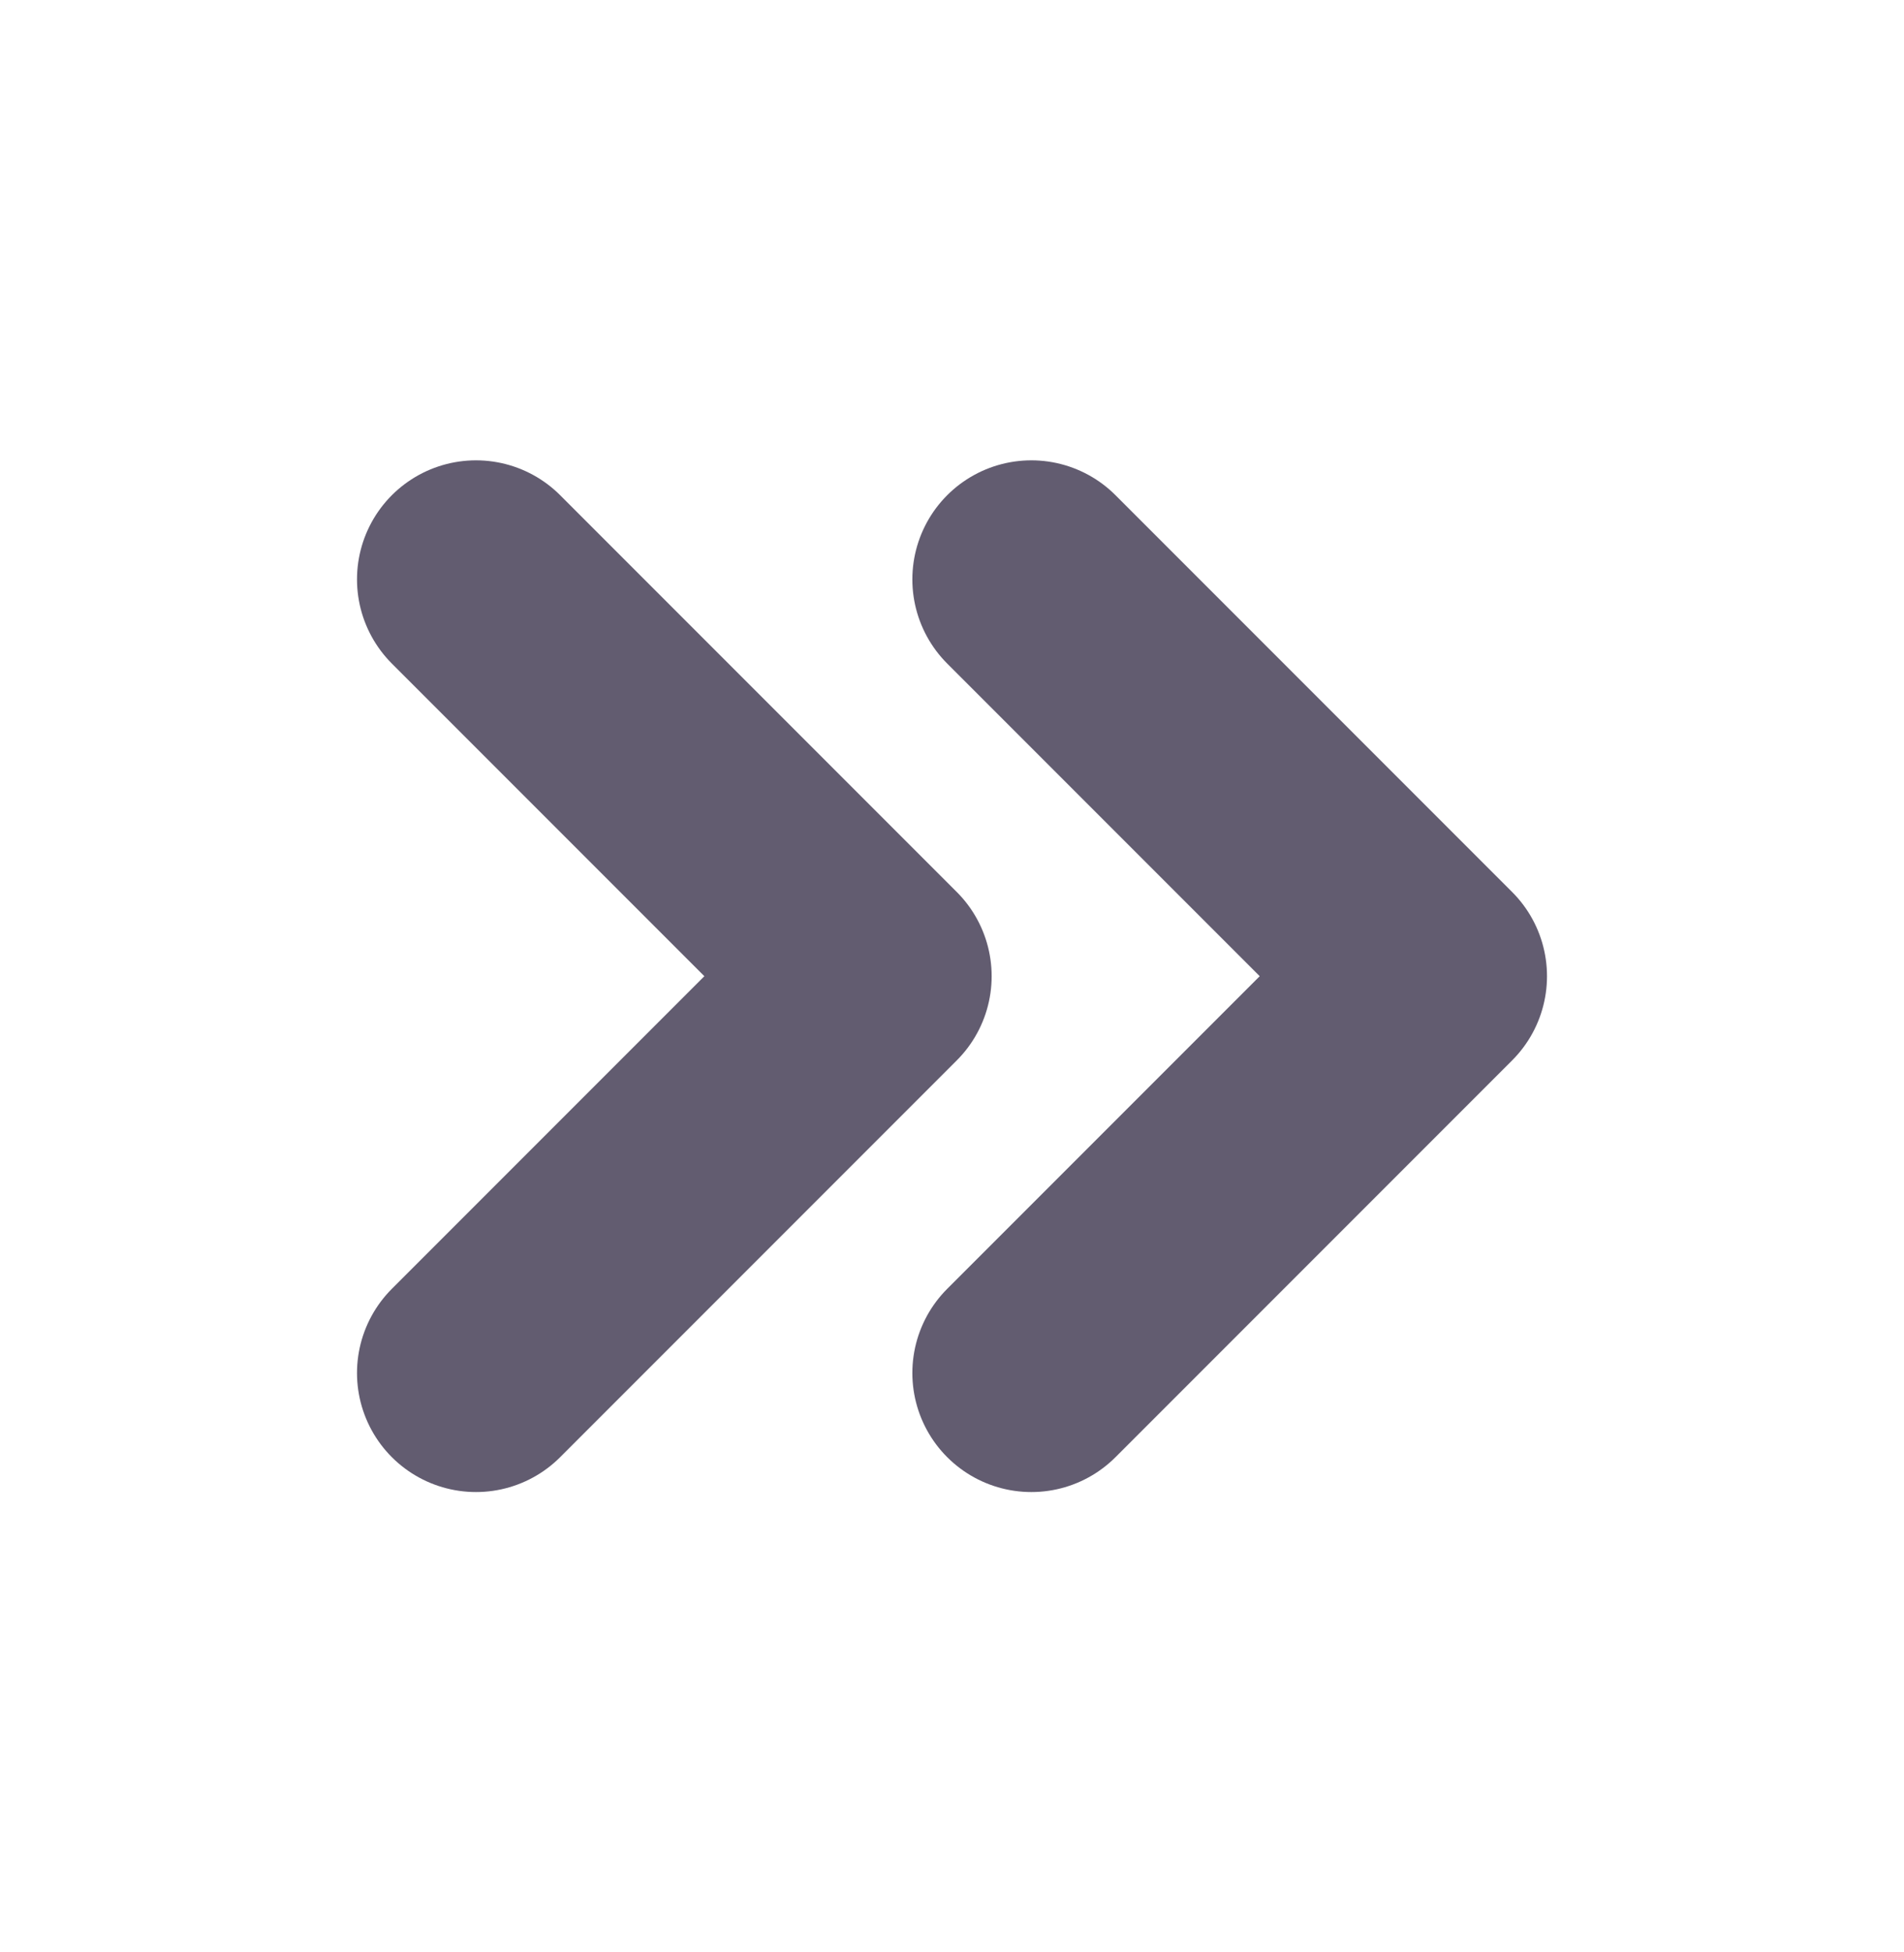 <svg width="40" height="41" viewBox="0 0 40 41" fill="none" xmlns="http://www.w3.org/2000/svg">
<path d="M10 28.833L18.333 20.5L10 12.167" stroke="#625C70" stroke-width="5" stroke-linecap="round" stroke-linejoin="round"/>
<path d="M21.667 28.833L30 20.5L21.667 12.167" stroke="#625C70" stroke-width="5" stroke-linecap="round" stroke-linejoin="round"/>
</svg>
